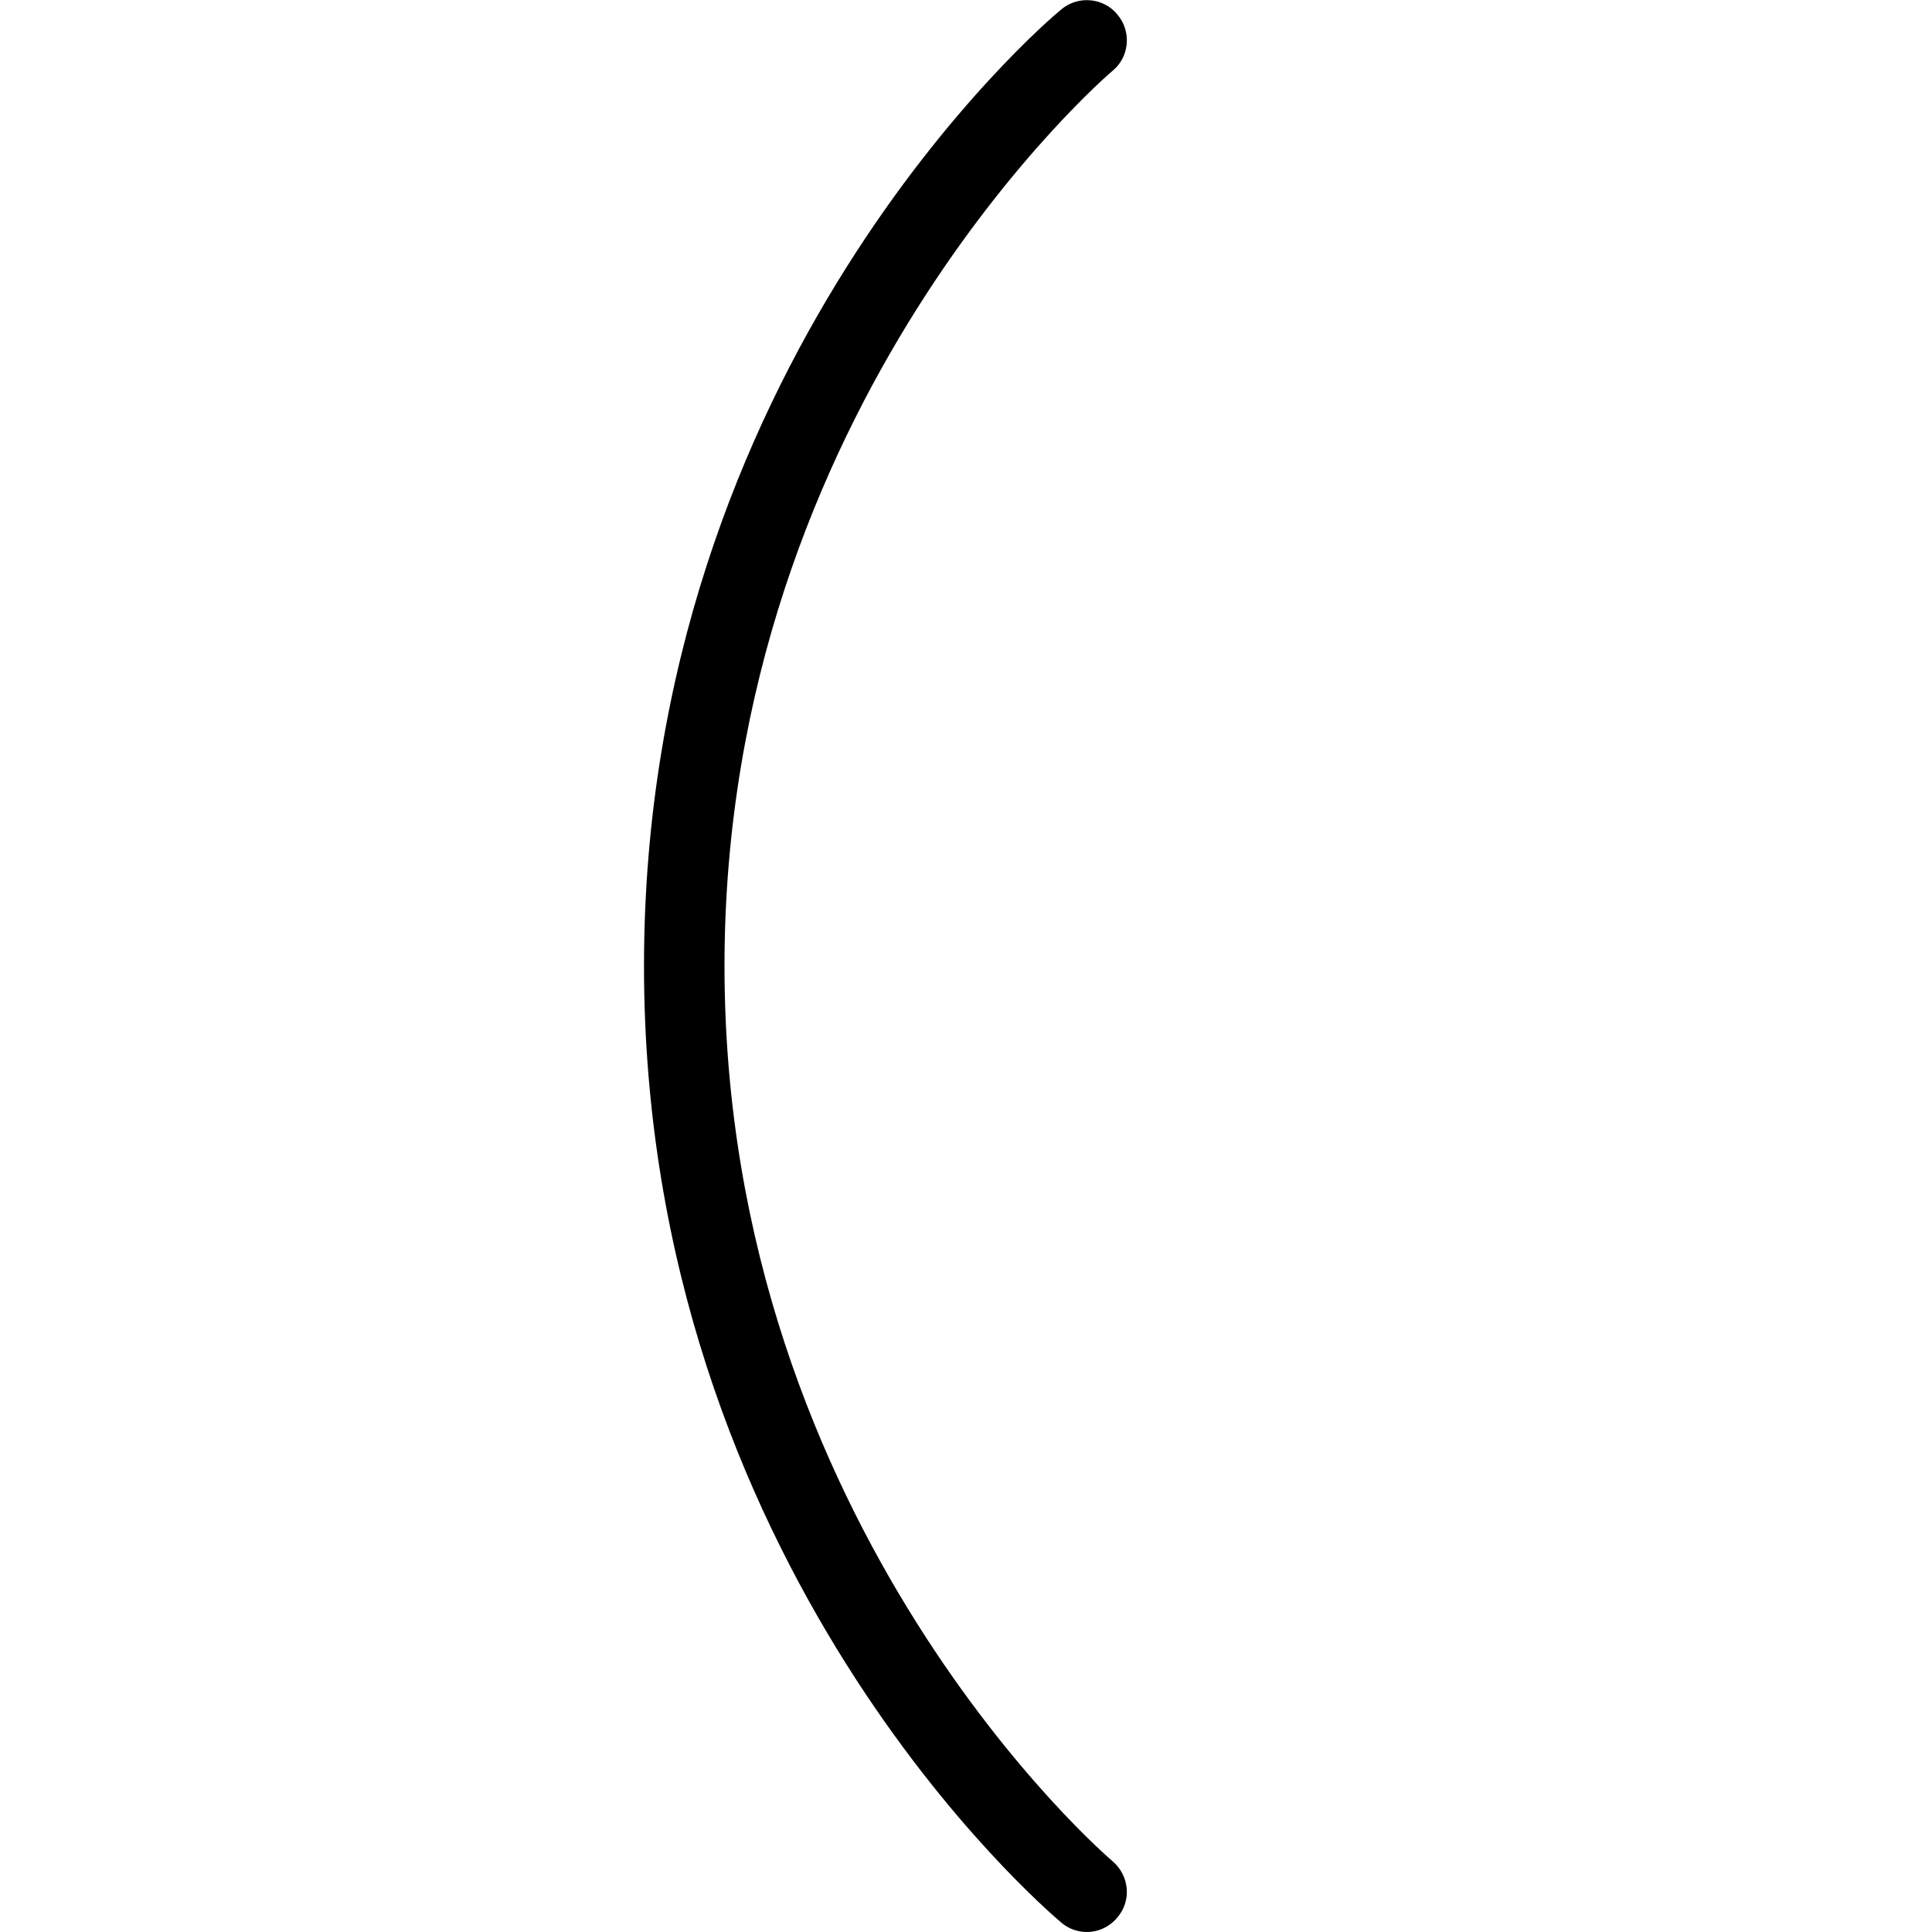 <?xml version="1.0" encoding="UTF-8"?>
<svg xmlns="http://www.w3.org/2000/svg" id="Layer_1" data-name="Layer 1" viewBox="0 0 24 24" width="512" height="512"><path d="M13.5,24c-.11,0-.23-.04-.32-.12-.21-.18-5.18-4.42-5.18-11.88S12.97,.29,13.18,.12c.21-.18,.53-.15,.7,.06,.18,.21,.15,.53-.06,.7-.05,.04-4.82,4.13-4.82,11.12s4.77,11.08,4.82,11.12c.21,.18,.24,.49,.06,.7-.1,.12-.24,.18-.38,.18Z"/></svg>
